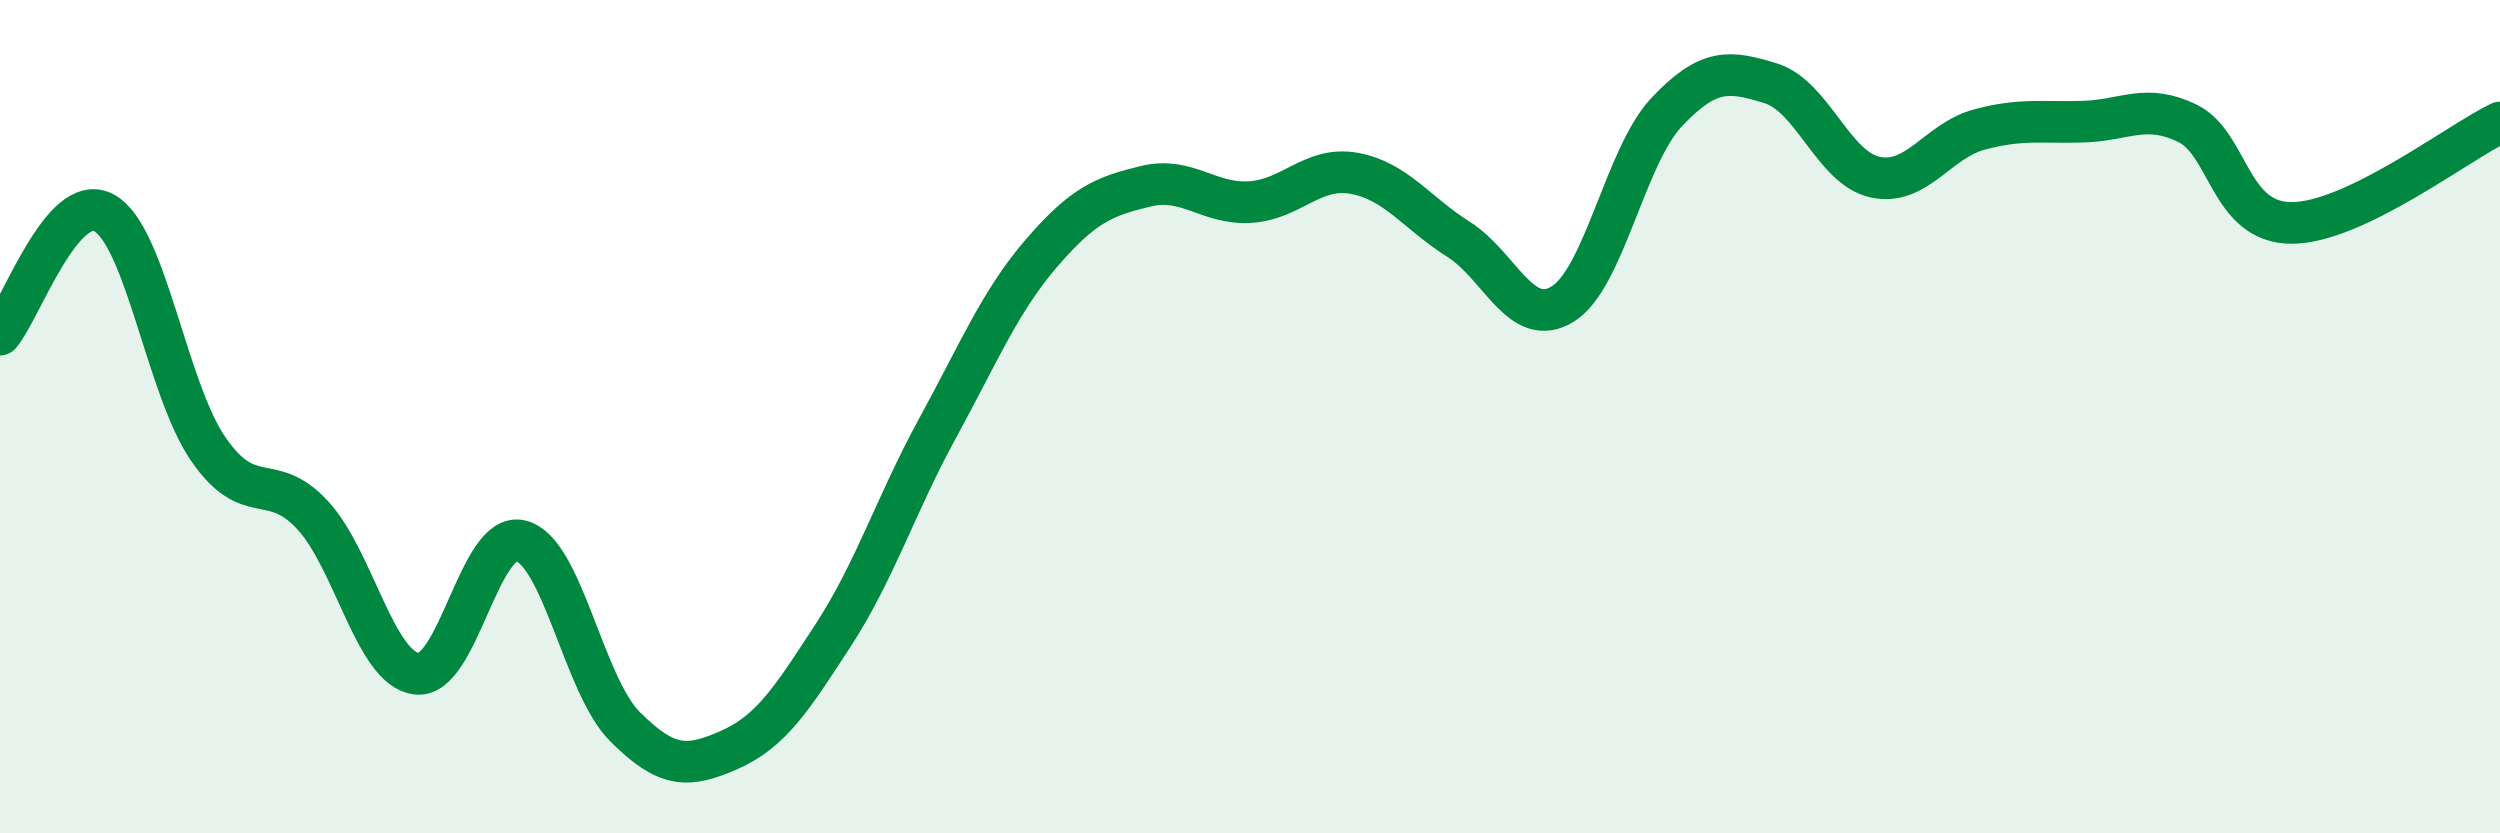 
    <svg width="60" height="20" viewBox="0 0 60 20" xmlns="http://www.w3.org/2000/svg">
      <path
        d="M 0,8.03 C 0.5,7.45 1.5,4.56 2.5,5.11 C 3.5,5.66 4,9.33 5,10.78 C 6,12.23 6.5,11.28 7.5,12.36 C 8.5,13.44 9,16.05 10,16.17 C 11,16.29 11.5,12.73 12.5,12.98 C 13.5,13.23 14,16.44 15,17.44 C 16,18.44 16.5,18.44 17.5,18 C 18.5,17.56 19,16.78 20,15.24 C 21,13.7 21.5,12.11 22.5,10.28 C 23.5,8.45 24,7.23 25,6.07 C 26,4.91 26.5,4.71 27.5,4.47 C 28.5,4.23 29,4.91 30,4.85 C 31,4.79 31.5,3.98 32.5,4.16 C 33.5,4.34 34,5.11 35,5.74 C 36,6.37 36.5,7.91 37.5,7.3 C 38.5,6.69 39,3.75 40,2.69 C 41,1.63 41.5,1.69 42.5,2 C 43.5,2.31 44,4.03 45,4.25 C 46,4.47 46.5,3.38 47.5,3.11 C 48.5,2.84 49,2.95 50,2.92 C 51,2.89 51.5,2.47 52.5,2.96 C 53.5,3.45 53.5,5.35 55,5.35 C 56.5,5.35 59,3.42 60,2.94L60 20L0 20Z"
        fill="#008740"
        opacity="0.1"
        stroke-linecap="round"
        stroke-linejoin="round"
      />
      <path
        d="M 0,8.03 C 0.5,7.45 1.5,4.56 2.5,5.11 C 3.5,5.66 4,9.33 5,10.78 C 6,12.23 6.5,11.28 7.5,12.36 C 8.5,13.44 9,16.05 10,16.17 C 11,16.29 11.5,12.73 12.5,12.98 C 13.5,13.23 14,16.44 15,17.44 C 16,18.44 16.5,18.44 17.5,18 C 18.5,17.56 19,16.78 20,15.24 C 21,13.7 21.5,12.11 22.5,10.28 C 23.5,8.45 24,7.23 25,6.07 C 26,4.91 26.5,4.71 27.5,4.47 C 28.5,4.23 29,4.91 30,4.85 C 31,4.79 31.5,3.98 32.5,4.16 C 33.5,4.34 34,5.11 35,5.74 C 36,6.37 36.5,7.91 37.5,7.3 C 38.5,6.69 39,3.75 40,2.69 C 41,1.63 41.5,1.69 42.5,2 C 43.5,2.31 44,4.03 45,4.25 C 46,4.47 46.5,3.38 47.5,3.11 C 48.5,2.84 49,2.95 50,2.92 C 51,2.89 51.5,2.47 52.5,2.96 C 53.5,3.45 53.5,5.35 55,5.35 C 56.5,5.35 59,3.42 60,2.94"
        stroke="#008740"
        stroke-width="1"
        fill="none"
        stroke-linecap="round"
        stroke-linejoin="round"
      />
    </svg>
  